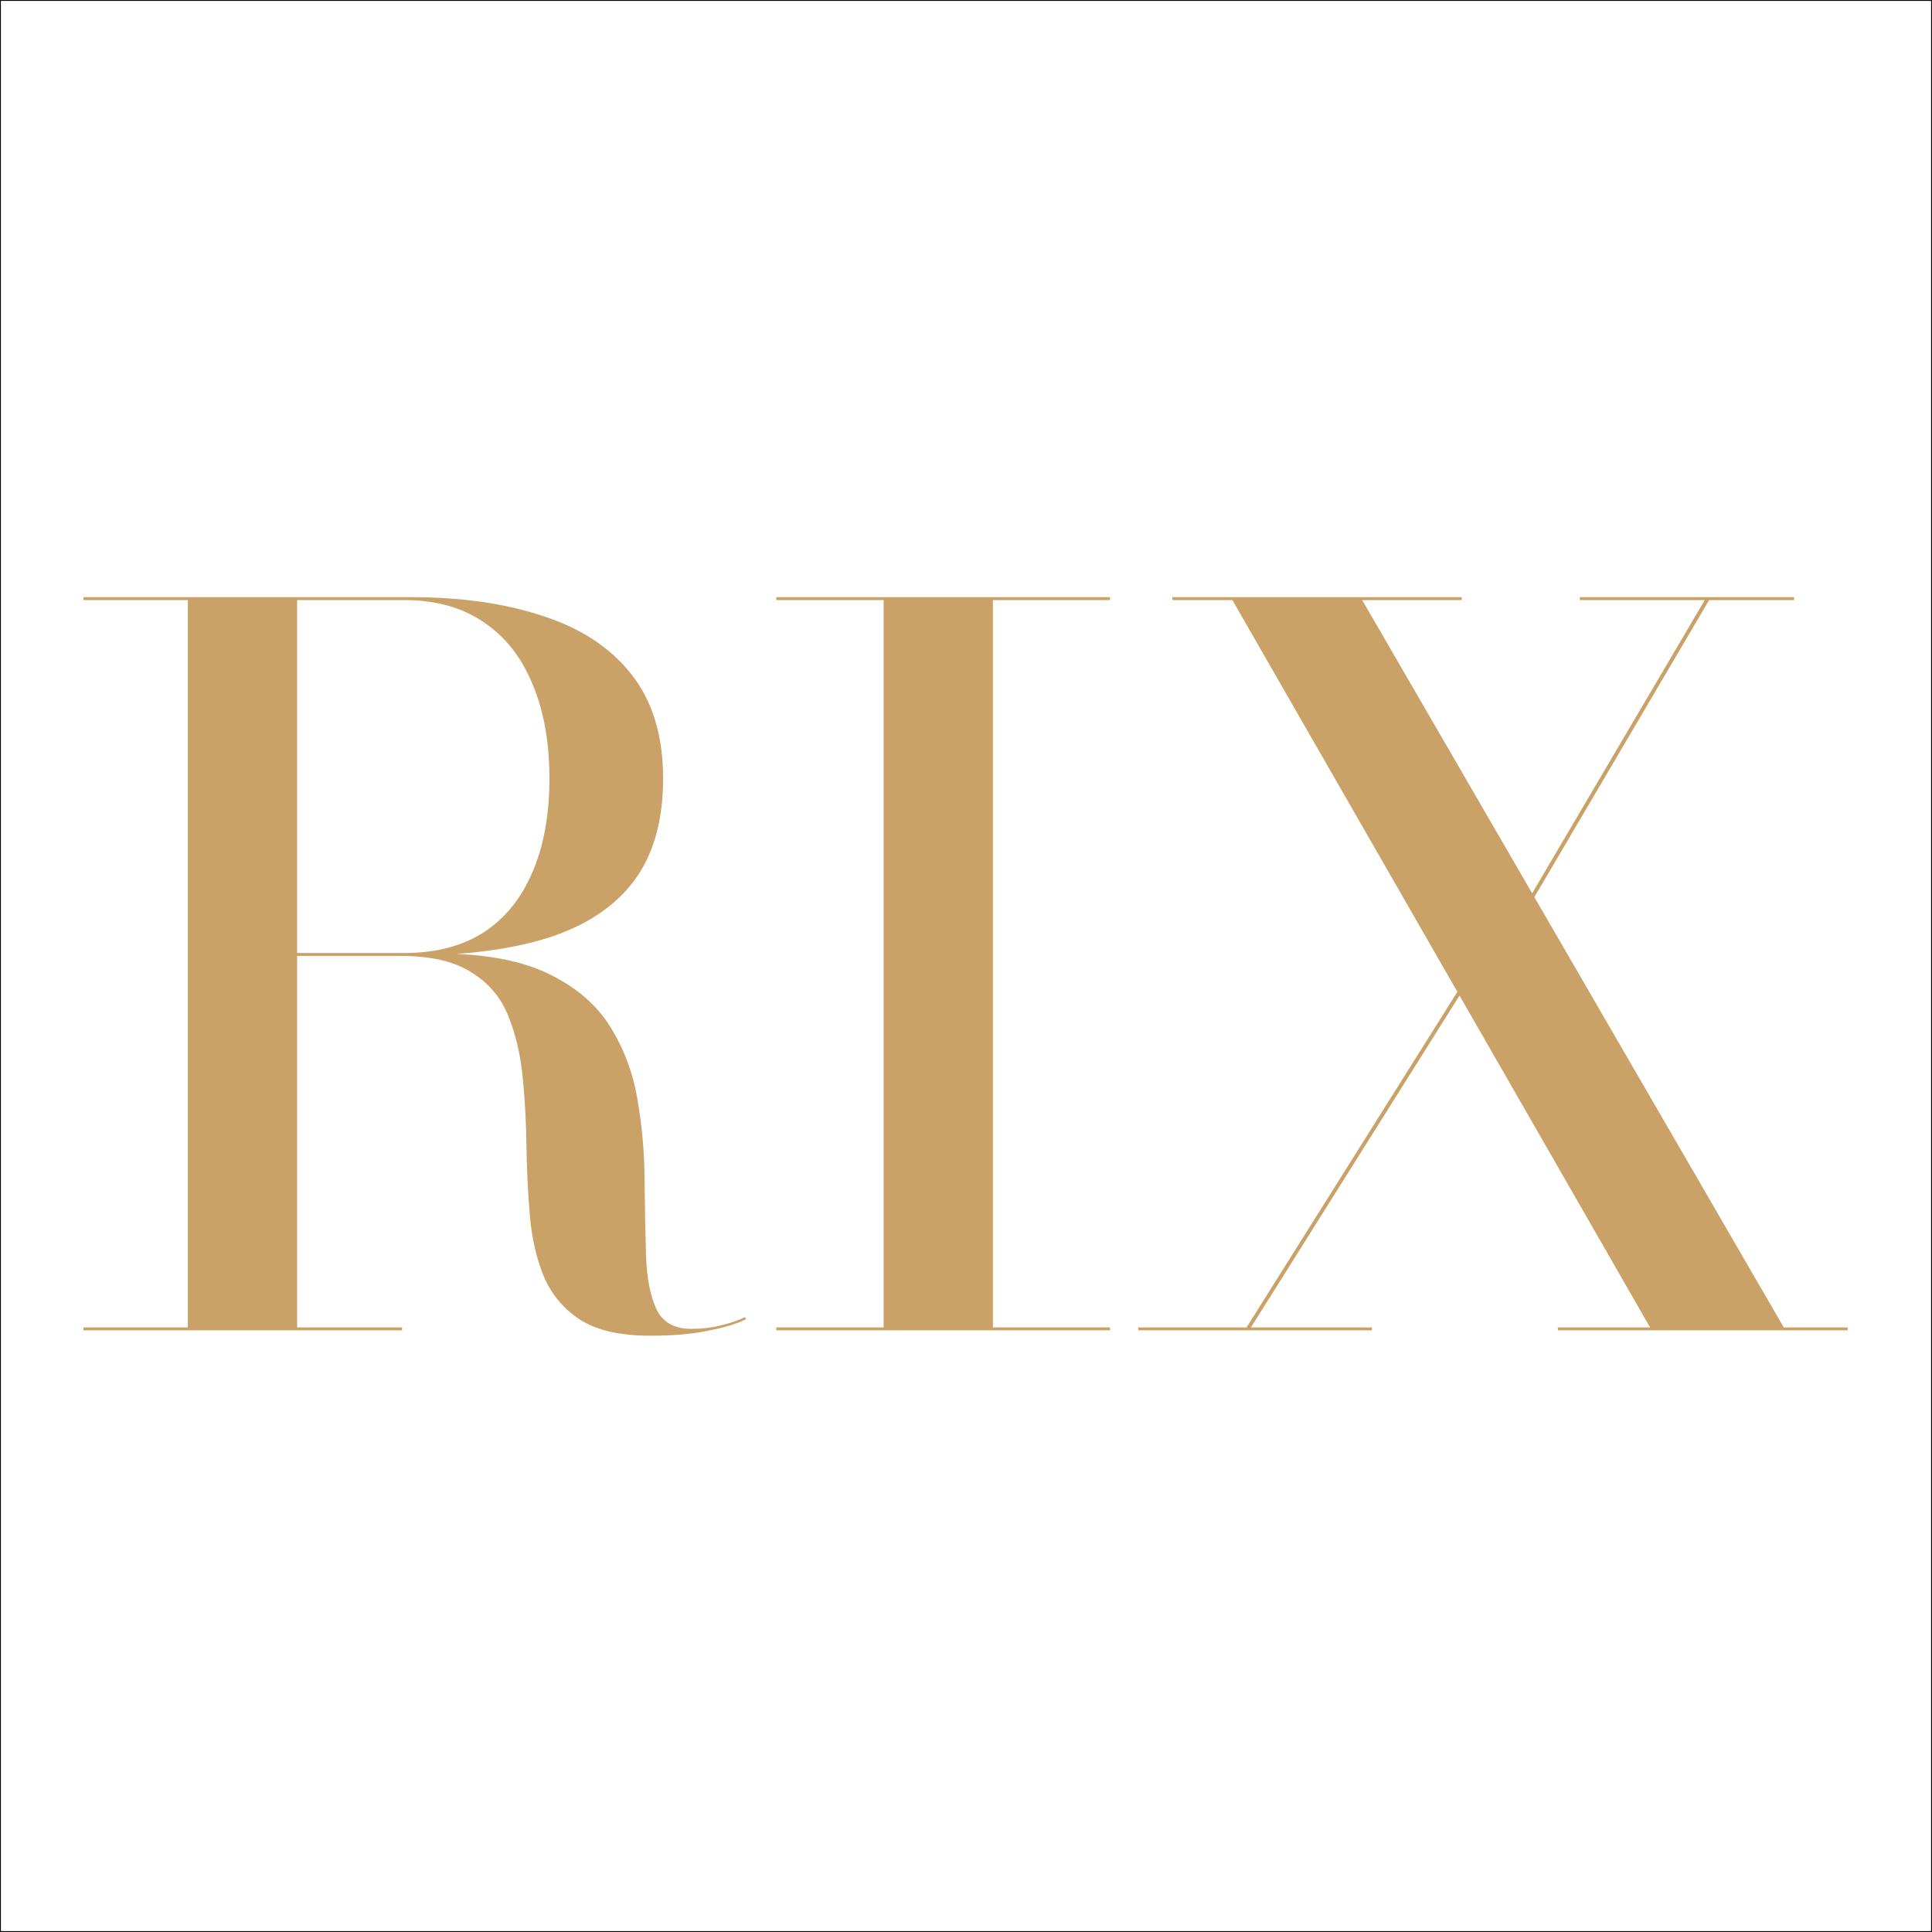 <?xml version="1.0" encoding="UTF-8"?> <svg xmlns="http://www.w3.org/2000/svg" width="2200" height="2200" viewBox="0 0 2200 2200" fill="none"><rect x="0.5" y="0.5" width="2199" height="2199" stroke="black"></rect><path d="M295.026 1087.98V1085.19H460.603C496.163 1085.19 526.167 1077.4 550.614 1061.82C575.062 1045.86 593.583 1023.04 606.177 993.357C619.142 963.673 625.624 928.051 625.624 886.493C625.624 844.935 619.142 808.942 606.177 778.516C593.583 748.089 575.062 724.712 550.614 708.386C526.167 691.688 496.163 683.34 460.603 683.34H95V680H468.381C525.796 680 575.988 687.236 618.956 701.707C662.295 715.807 695.818 738.07 719.525 768.497C743.232 798.924 755.085 838.256 755.085 886.493C755.085 934.73 743.973 973.691 721.747 1003.38C699.522 1032.69 666.926 1054.21 623.957 1067.94C581.359 1081.3 529.5 1087.98 468.381 1087.98H295.026ZM95 1514.88V1511.54H457.825V1514.88H95ZM213.904 1513.21V682.226H338.365V1513.21H213.904ZM740.639 1521C706.56 1521 680.075 1515.06 661.184 1503.19C642.293 1490.94 628.402 1474.62 619.512 1454.21C610.992 1433.43 605.621 1410.24 603.399 1384.64C601.176 1358.66 599.88 1332.13 599.509 1305.04C599.139 1277.59 597.657 1251.06 595.064 1225.45C592.472 1199.85 586.915 1176.66 578.396 1155.88C569.876 1135.1 555.8 1118.77 536.168 1106.9C516.906 1094.66 490.236 1088.53 456.158 1088.53H295.026V1085.75H497.274C550.985 1085.75 593.583 1093.54 625.068 1109.13C656.554 1124.34 680.075 1144.75 695.633 1170.35C711.191 1195.58 721.377 1223.41 726.193 1253.84C731.378 1284.27 733.971 1314.69 733.971 1345.12C734.342 1375.55 734.897 1403.56 735.638 1429.16C736.379 1454.4 740.268 1474.8 747.306 1490.39C754.344 1505.6 767.679 1513.21 787.311 1513.21C799.165 1513.21 810.277 1511.91 820.649 1509.31C831.391 1506.71 840.652 1503.56 848.43 1499.85L849.542 1502.08C840.652 1506.9 826.946 1511.17 808.425 1514.88C789.904 1518.96 767.309 1521 740.639 1521Z" fill="#CAA268"></path><path d="M883.947 1514.88V1511.54H1006.19V683.34H883.947V680H1264V683.34H1130.65V1511.54H1264V1514.88H883.947Z" fill="#CAA268"></path><path d="M1773.96 1514.88V1511.54H1878.97L1403.35 683.34H1335.01V680H1664.5V683.34H1551.15L2031.21 1511.54H2104V1514.88H1773.96ZM1296.12 1514.88V1511.54H1419.47L1708.95 1050.69L1713.39 1051.8L1424.47 1511.54H1562.26V1514.88H1296.12ZM1700.06 1092.99L1941.2 683.34H1798.96V680H2042.88V683.34H1946.2L1704.5 1094.1L1700.06 1092.99Z" fill="#CAA268"></path></svg> 